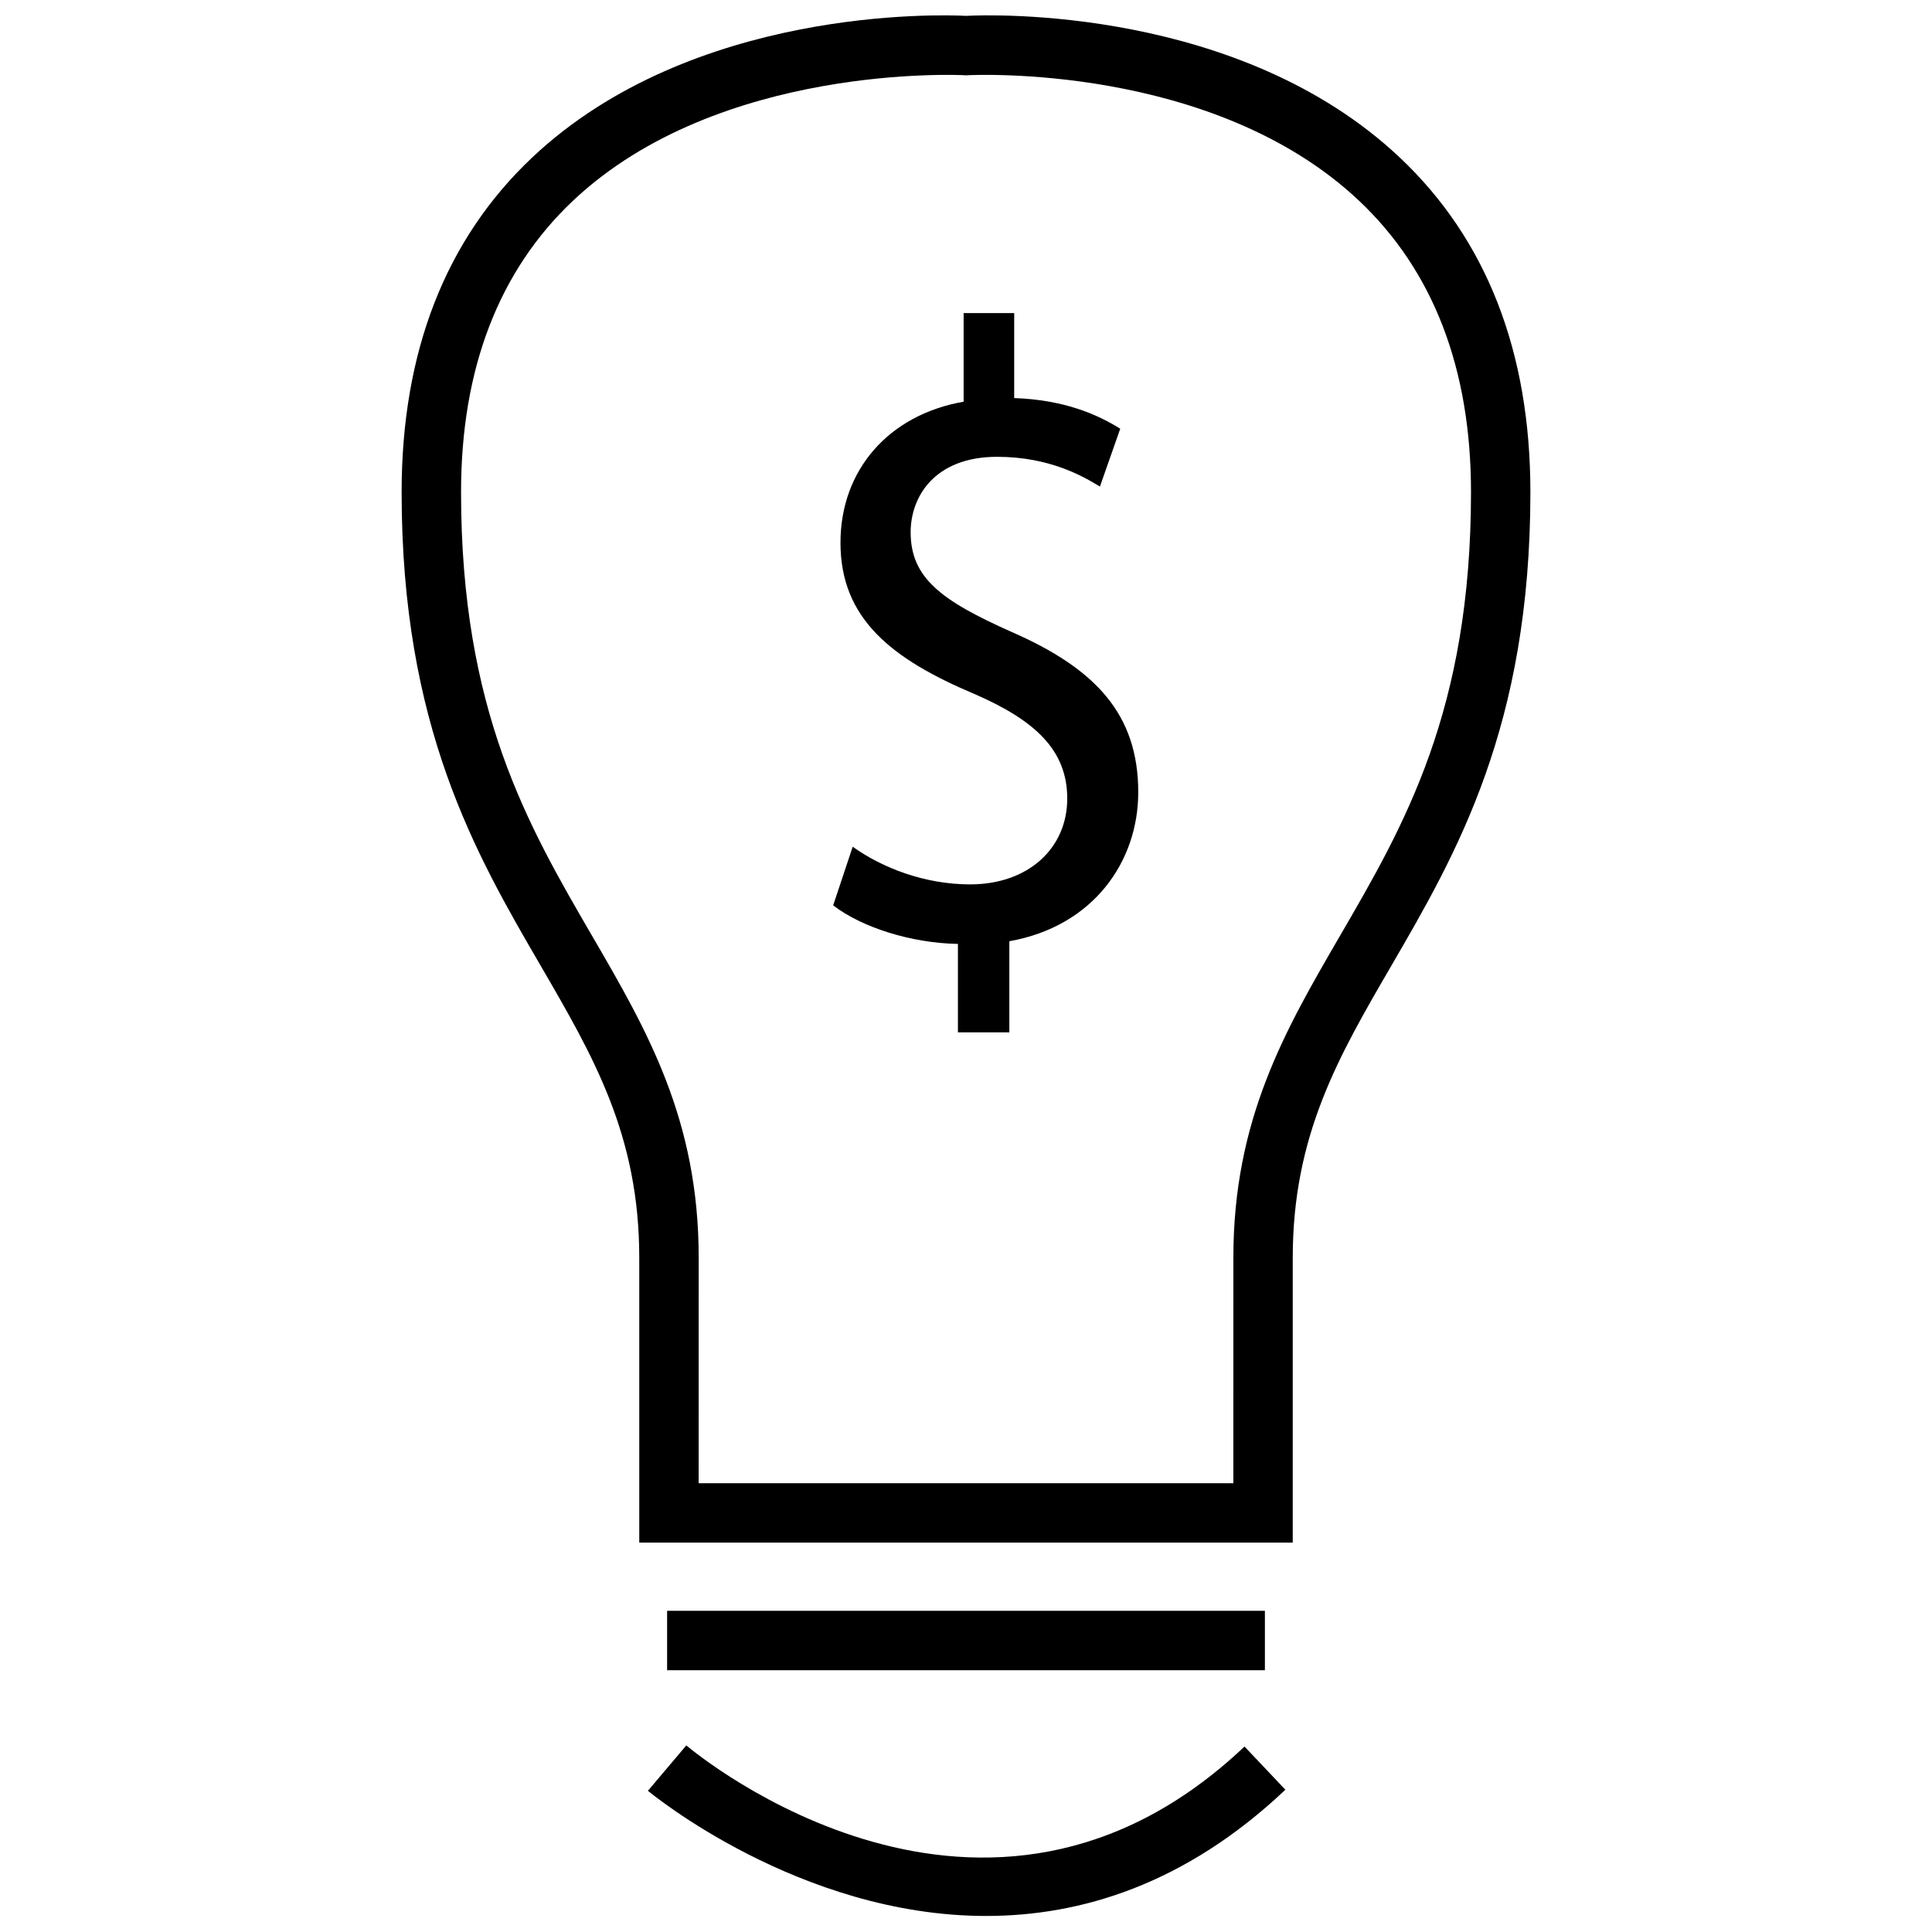 <?xml version="1.0" encoding="UTF-8"?>
<!-- Uploaded to: SVG Repo, www.svgrepo.com, Generator: SVG Repo Mixer Tools -->
<svg width="800px" height="800px" version="1.1" viewBox="144 144 512 512" xmlns="http://www.w3.org/2000/svg">
 <defs>
  <clipPath id="b">
   <path d="m250 148.09h300v404.91h-300z"/>
  </clipPath>
  <clipPath id="a">
   <path d="m315 606h170v45.902h-170z"/>
  </clipPath>
 </defs>
 <g clip-path="url(#b)">
  <path d="m486.59 552.81h-173.18v-75.508c0-32.434-12.105-53.246-26.105-77.336-17.285-29.723-36.871-63.43-36.871-125.54 0-37.203 11.652-67.055 34.652-88.734 42.398-39.93 108.15-37.848 114.92-37.488 6.754-0.363 72.5-2.441 114.91 37.504 23.004 21.664 34.652 51.516 34.652 88.719 0 62.109-19.586 95.801-36.871 125.54-14.012 24.09-26.105 44.918-26.105 77.336zm-157.44-15.742h141.7l0.004-59.766c0-36.668 13.715-60.27 28.23-85.254 17.078-29.379 34.746-59.746 34.746-117.62 0-32.699-9.996-58.695-29.711-77.273-38.887-36.637-102.95-33.234-103.66-33.219l-0.453 0.031-0.457-0.031c-0.707-0.031-64.961-3.305-103.72 33.281-19.664 18.578-29.645 44.555-29.645 77.211 0 57.859 17.664 88.246 34.746 117.62 14.516 24.969 28.23 48.57 28.23 85.254z"/>
 </g>
 <path d="m320.79 570.88h158.42v15.742h-158.42z"/>
 <g clip-path="url(#a)">
  <path d="m405.34 651.75c-49.578 0-89.031-32.684-89.633-33.172l10.172-12.027c3.211 2.691 79.223 65.32 147.93 0.301l10.832 11.445c-26.559 25.109-54.223 33.453-79.301 33.453z"/>
 </g>
 <path d="m397.86 417.59v-23.441c-12.531-0.234-25.504-4.41-33.062-10.219l5.18-15.539c7.777 5.574 19.035 9.98 31.125 9.98 15.352 0 25.727-9.523 25.727-22.75 0-12.77-8.438-20.656-24.418-27.629-22.059-9.289-35.676-19.965-35.676-40.164 0-19.27 12.77-33.898 32.637-37.375v-23.477h13.398v22.516c12.973 0.457 21.836 4.188 28.102 8.125l-5.383 15.332c-4.551-2.785-13.414-7.887-27.254-7.887-16.641 0-22.906 10.676-22.906 19.965 0 12.074 7.996 18.105 26.797 26.465 22.262 9.746 33.52 21.82 33.52 42.477 0 18.344-11.887 35.52-34.164 39.469v24.152z"/>
</svg>
